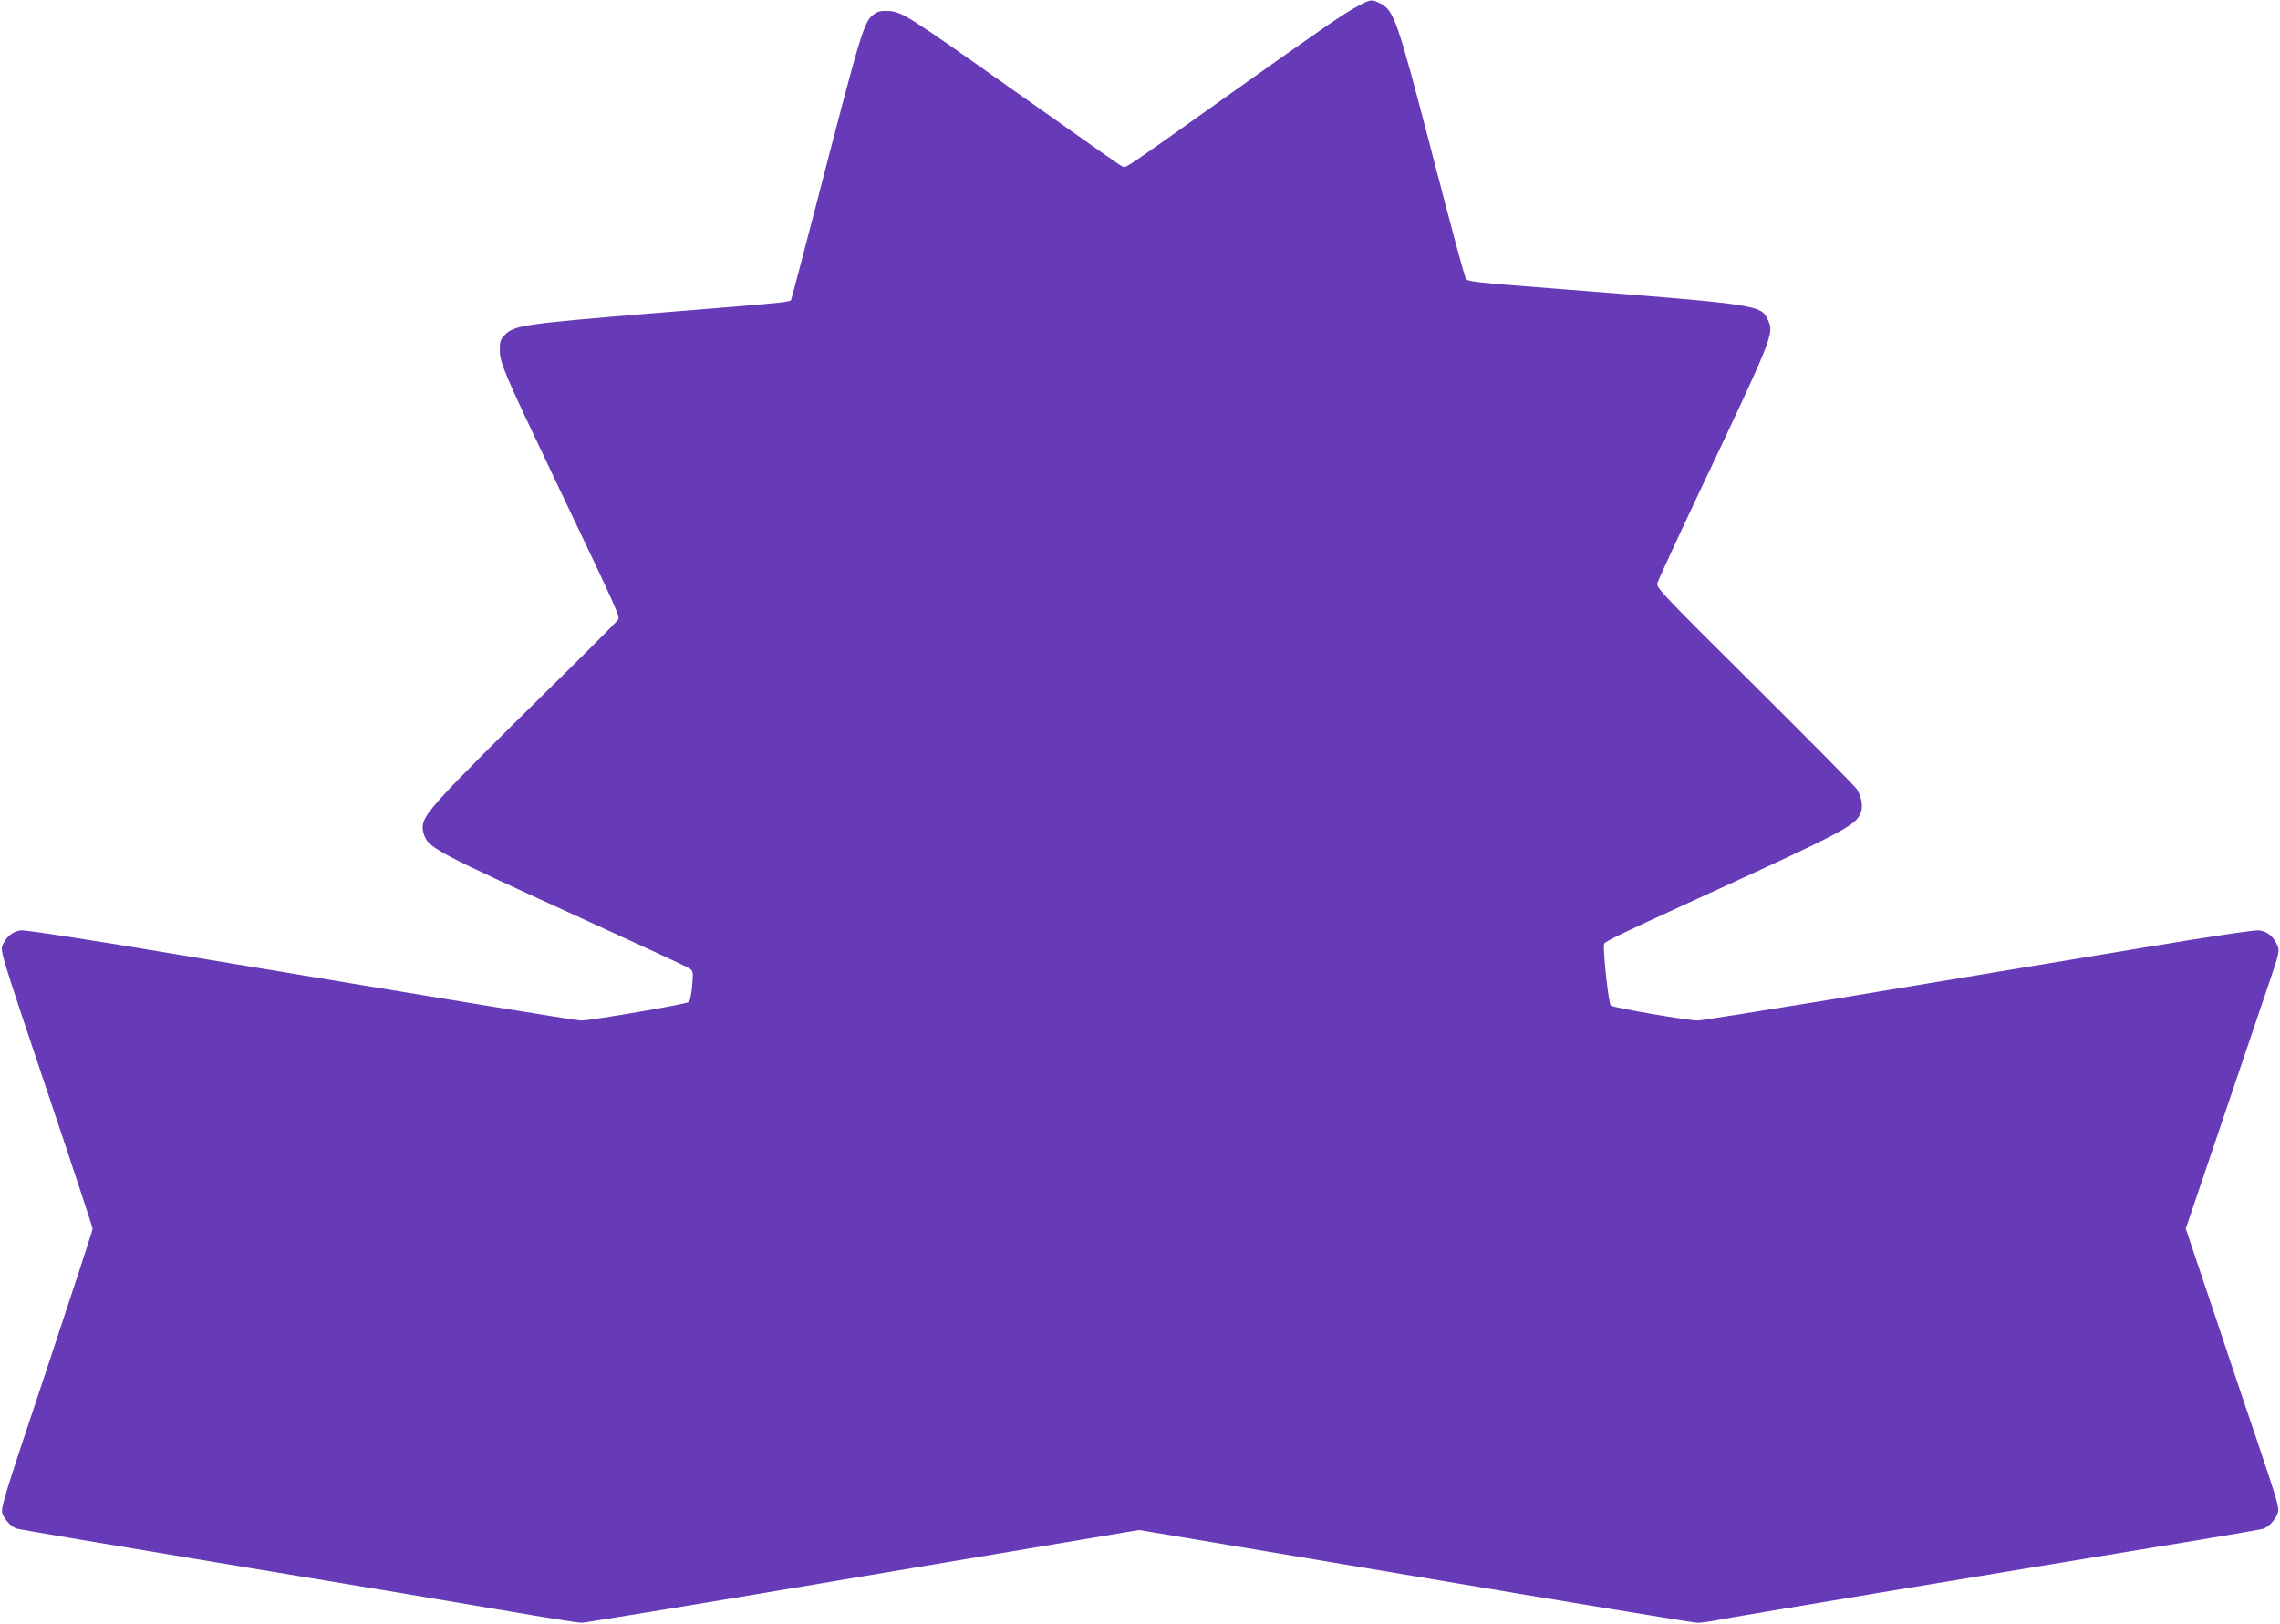 <?xml version="1.0" standalone="no"?>
<!DOCTYPE svg PUBLIC "-//W3C//DTD SVG 20010904//EN"
 "http://www.w3.org/TR/2001/REC-SVG-20010904/DTD/svg10.dtd">
<svg version="1.0" xmlns="http://www.w3.org/2000/svg"
 width="1280pt" height="912pt" viewBox="0 0 1280 912"
 preserveAspectRatio="xMidYMid meet">
<g transform="translate(0,912) scale(0.1,-0.1)"
fill="#673ab7" stroke="none">
<path d="M7625 9087 c-86 -46 -190 -118 -730 -502 -592 -421 -573 -408 -591
-401 -15 6 -56 35 -696 487 -499 353 -544 381 -614 387 -39 3 -61 0 -79 -12
-64 -42 -68 -53 -324 -1041 -77 -297 -143 -548 -147 -558 -10 -26 74 -17 -789
-87 -728 -60 -772 -67 -825 -125 -21 -22 -25 -36 -24 -83 1 -71 24 -125 295
-694 370 -776 380 -798 369 -817 -5 -10 -197 -202 -426 -427 -229 -225 -470
-467 -535 -538 -130 -140 -150 -178 -129 -241 25 -77 64 -97 924 -489 297
-136 551 -253 564 -262 24 -16 24 -19 18 -98 -4 -44 -12 -86 -19 -92 -12 -12
-548 -104 -604 -104 -31 0 -721 113 -2293 375 -501 84 -830 134 -853 131 -45
-5 -83 -36 -103 -84 -13 -32 -5 -57 246 -804 143 -425 260 -779 260 -788 0 -8
-117 -365 -259 -793 -250 -747 -259 -779 -246 -810 14 -34 49 -70 78 -80 9 -4
549 -95 1200 -203 650 -107 1353 -225 1562 -261 209 -36 394 -65 410 -65 17 0
728 117 1580 261 l1550 260 1550 -260 c853 -144 1566 -261 1585 -261 19 0 71
7 115 16 67 14 1384 233 2711 451 182 30 340 58 350 61 30 11 65 46 79 82 13
31 9 47 -101 375 -64 188 -183 541 -264 785 l-149 443 199 587 c109 323 228
673 264 779 62 182 65 194 51 225 -19 48 -57 79 -102 84 -23 3 -273 -34 -638
-95 -330 -55 -712 -118 -850 -141 -137 -23 -560 -93 -939 -156 -380 -62 -706
-114 -725 -114 -59 0 -475 72 -488 84 -13 12 -47 331 -37 348 8 13 116 65 437
212 915 418 972 448 1003 521 14 35 6 88 -21 133 -9 15 -266 275 -572 579
-509 505 -555 553 -549 577 3 14 108 241 232 504 422 891 425 899 389 976 -40
85 -45 85 -1205 176 -440 34 -476 38 -489 54 -9 12 -54 177 -206 761 -180 690
-200 747 -275 785 -50 25 -53 25 -125 -13z"/>
</g>
</svg>
